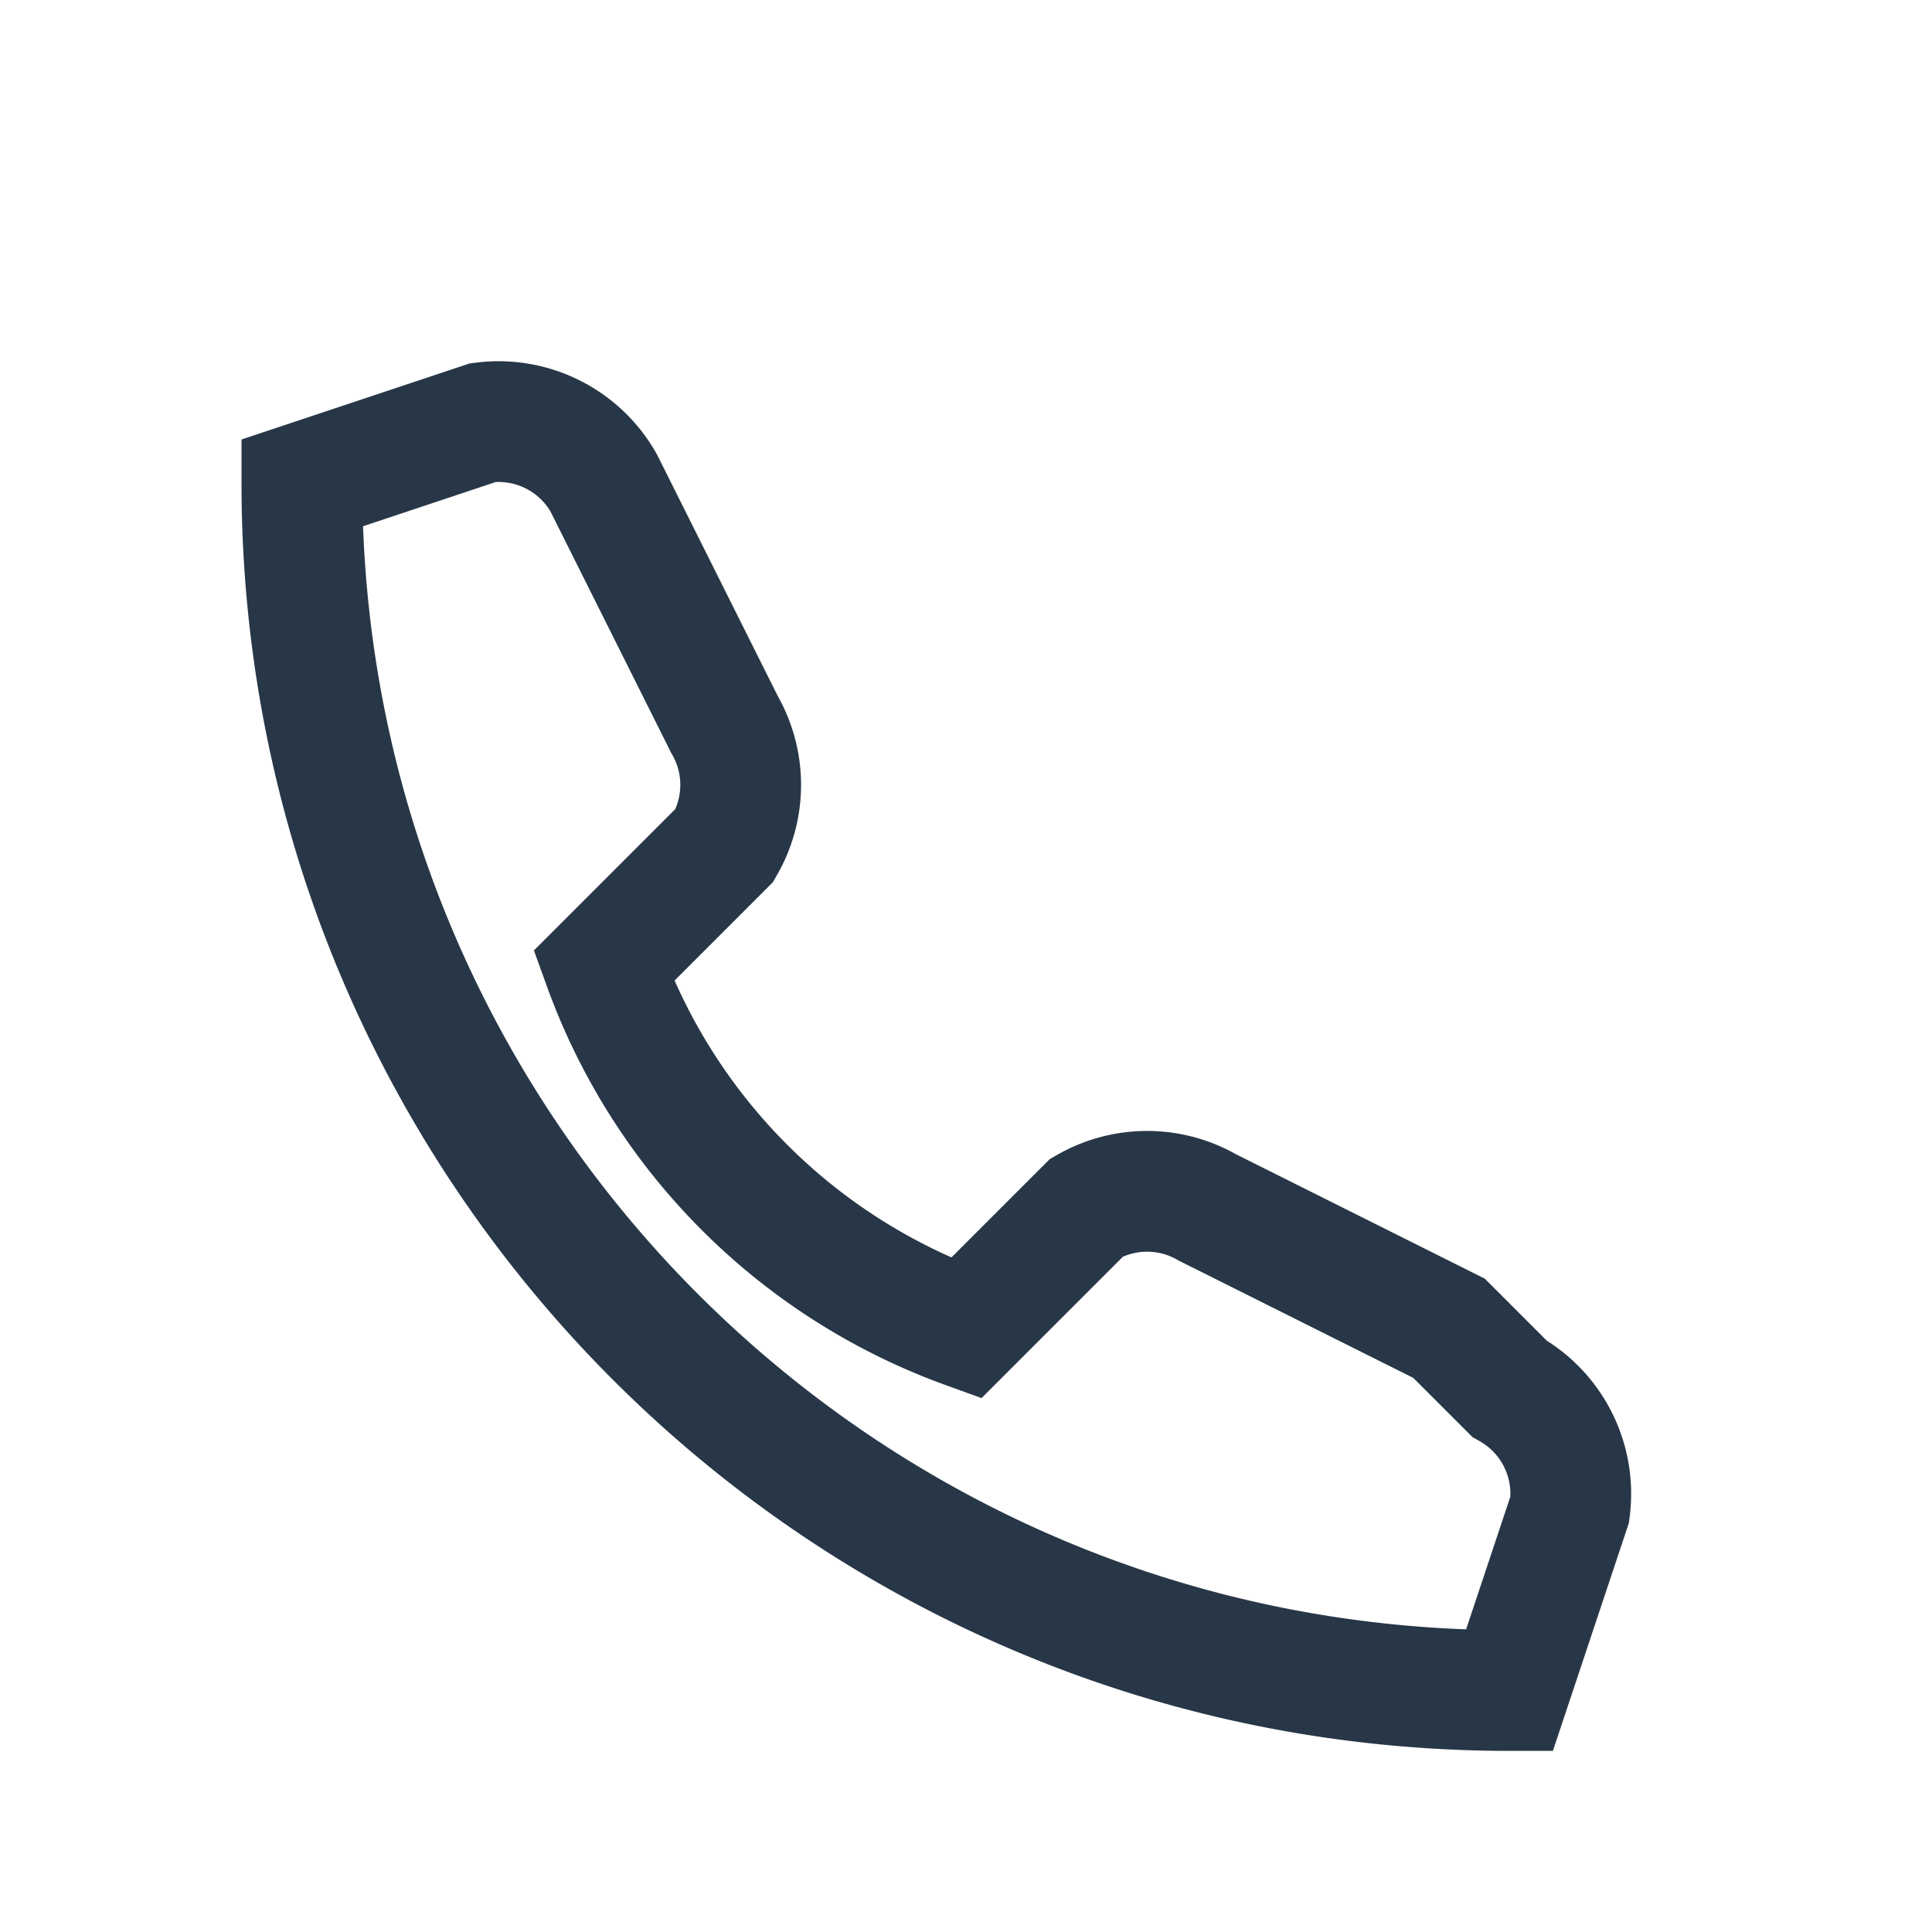 <?xml version="1.0" encoding="UTF-8"?>
<svg xmlns="http://www.w3.org/2000/svg" width="32" height="32" viewBox="0 0 32 32"><path d="M24 22l-4-2a2 2 0 0 0-2 0l-2 2a10 10 0 0 1-6-6l2-2a2 2 0 0 0 0-2l-2-4a2 2 0 0 0-2-1l-3 1c0 11.05 8.95 20 20 20l1-3a2 2 0 0 0-1-2z" fill="none" stroke="#283747" stroke-width="2"/></svg>